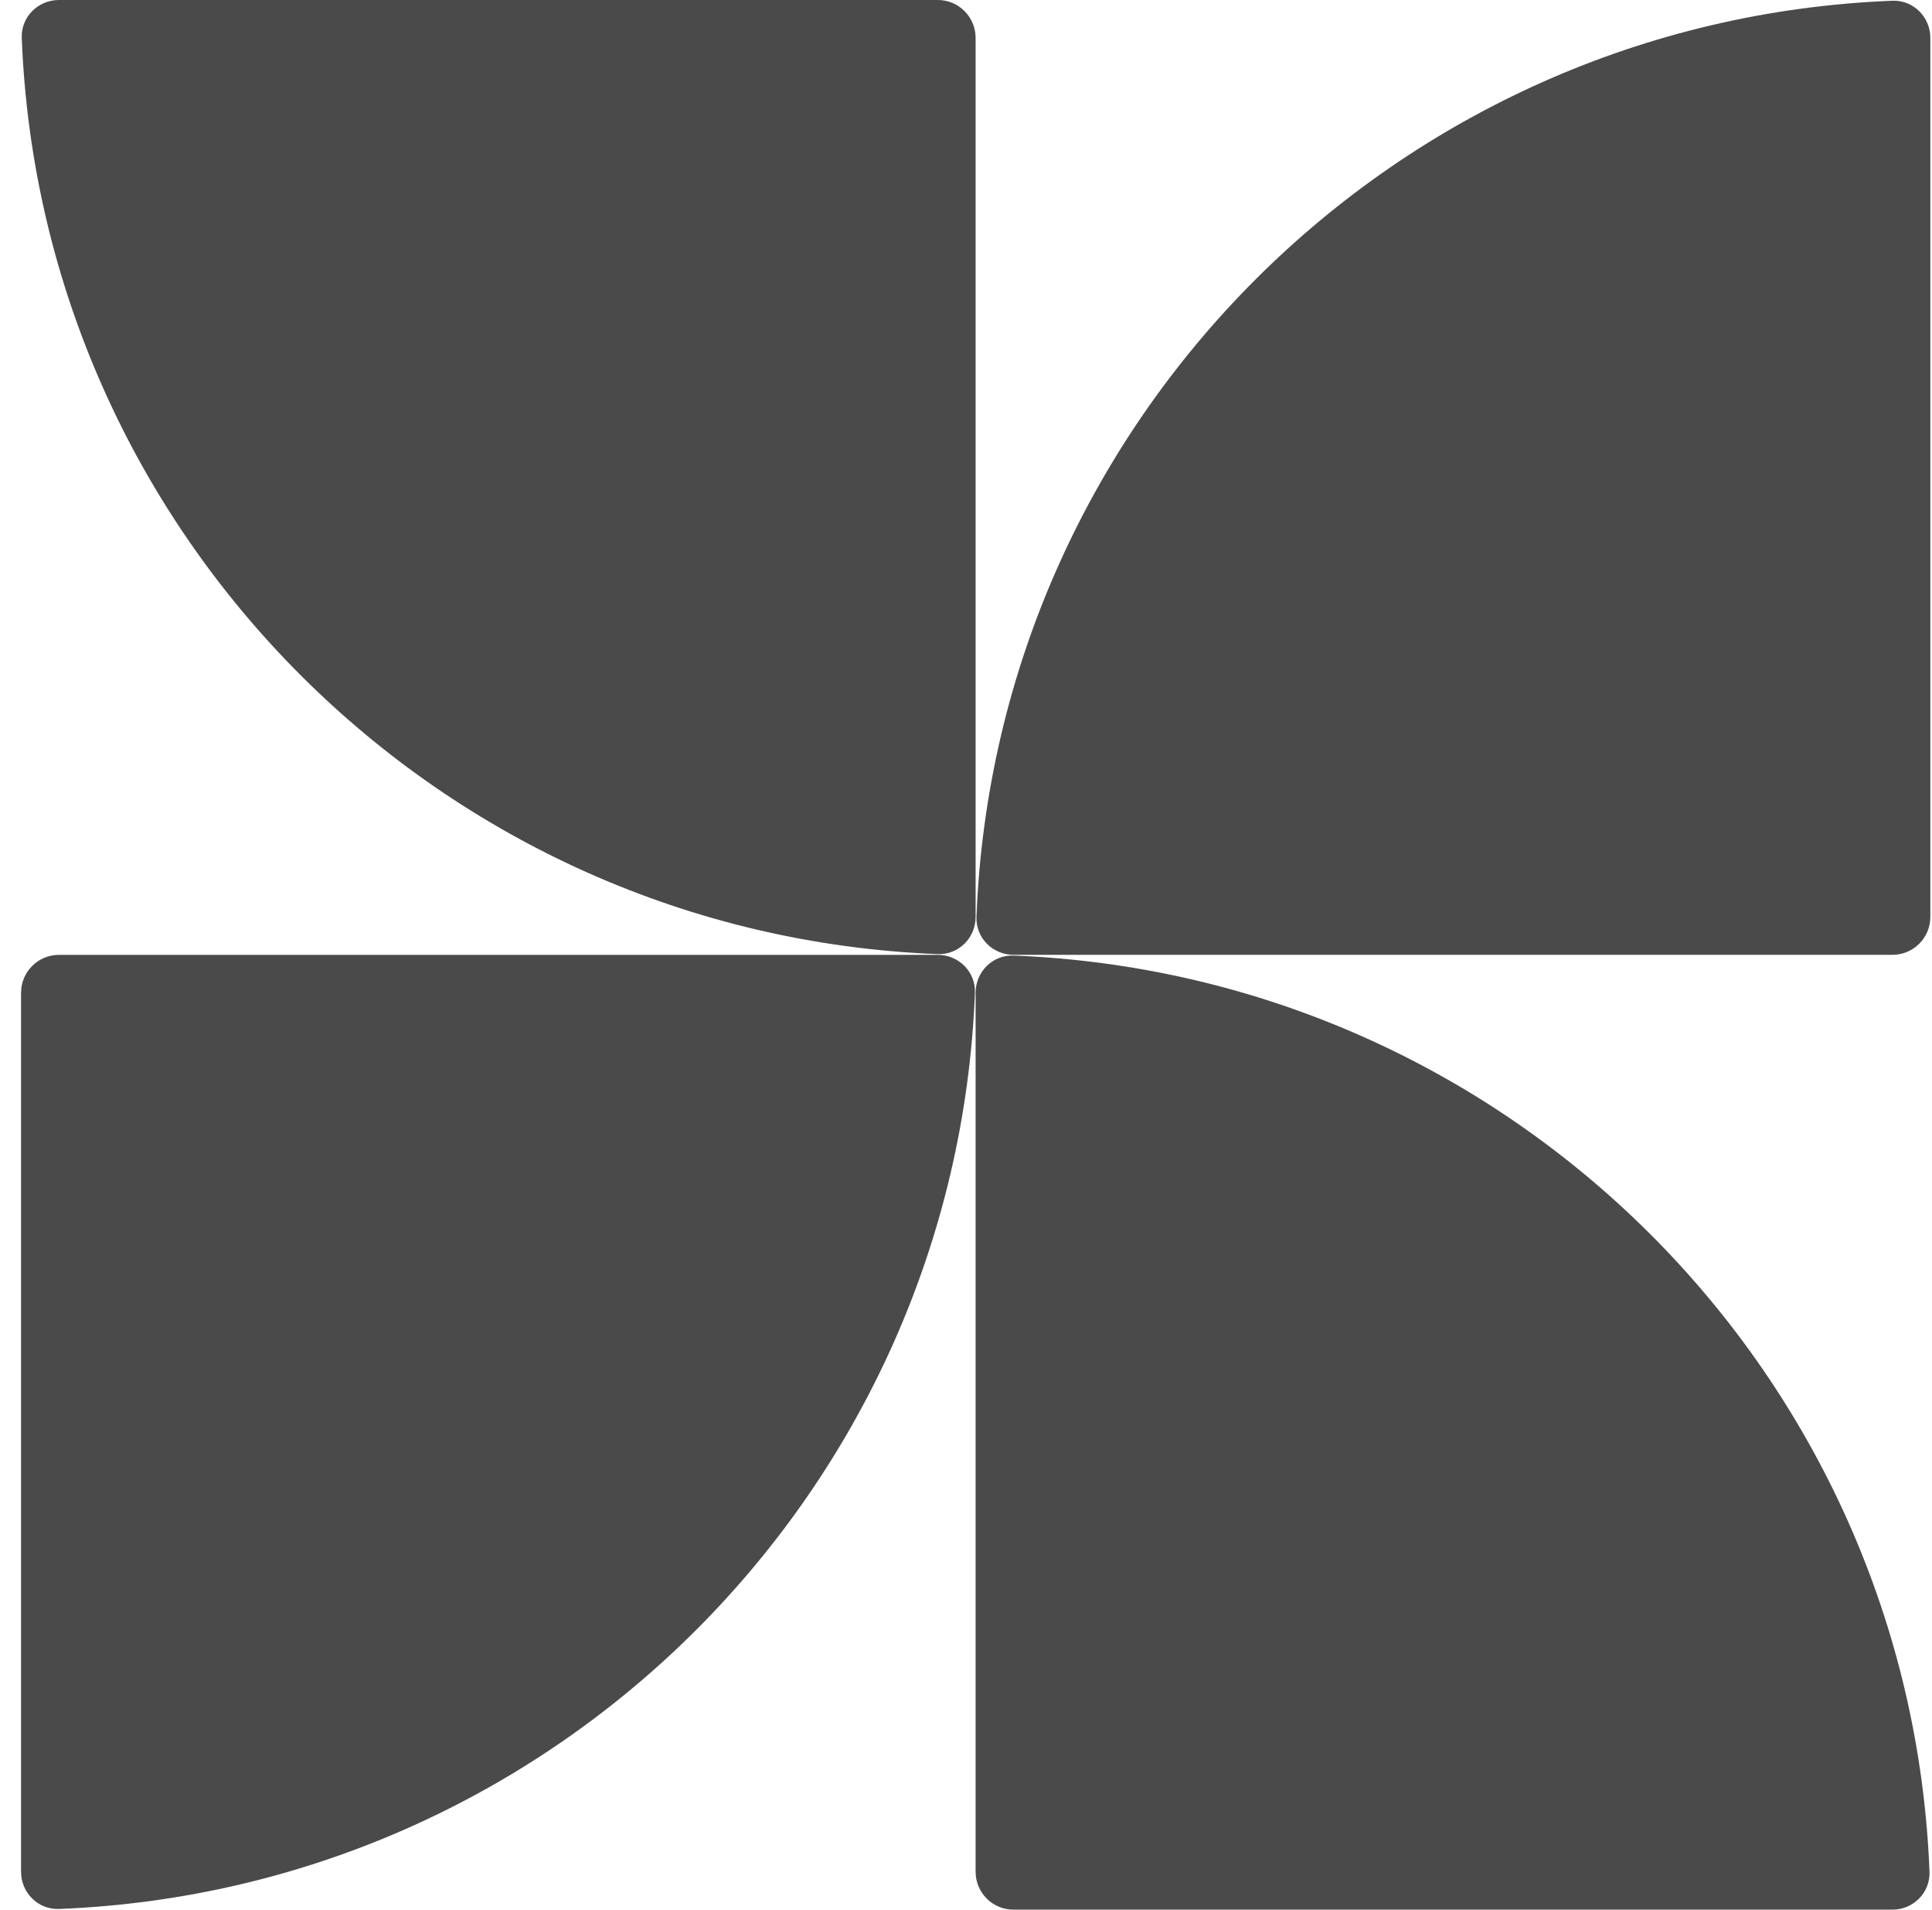 <?xml version="1.0" encoding="UTF-8"?> <svg xmlns="http://www.w3.org/2000/svg" width="85" height="84" viewBox="0 0 85 84" fill="none"><path d="M84.89 82.331C84.036 60.462 66.46 42.887 44.592 42.032C43.672 41.997 42.923 42.746 42.923 43.667V82.333C42.923 83.253 43.669 83.999 44.59 83.999H83.256C84.176 83.999 84.926 83.251 84.89 82.331Z" fill="#4A4A4A"></path><path d="M42.893 43.669C42.039 65.538 24.464 83.113 2.595 83.968C1.675 84.003 0.927 83.254 0.927 82.333V43.667C0.927 42.747 1.673 42.001 2.593 42.001H41.259C42.18 42.001 42.929 42.749 42.893 43.669Z" fill="#4A4A4A"></path><path d="M42.96 40.331C43.814 18.462 61.389 0.887 83.258 0.033C84.178 -0.003 84.927 0.746 84.927 1.667V40.333C84.927 41.253 84.18 41.999 83.26 41.999H44.594C43.673 41.999 42.924 41.251 42.96 40.331Z" fill="#4A4A4A"></path><path d="M0.957 1.669C1.811 23.538 19.386 41.113 41.255 41.968C42.175 42.003 42.923 41.254 42.923 40.333V1.667C42.923 0.747 42.177 0 41.257 0H2.591C1.67 0 0.921 0.749 0.957 1.669Z" fill="#4A4A4A"></path></svg> 